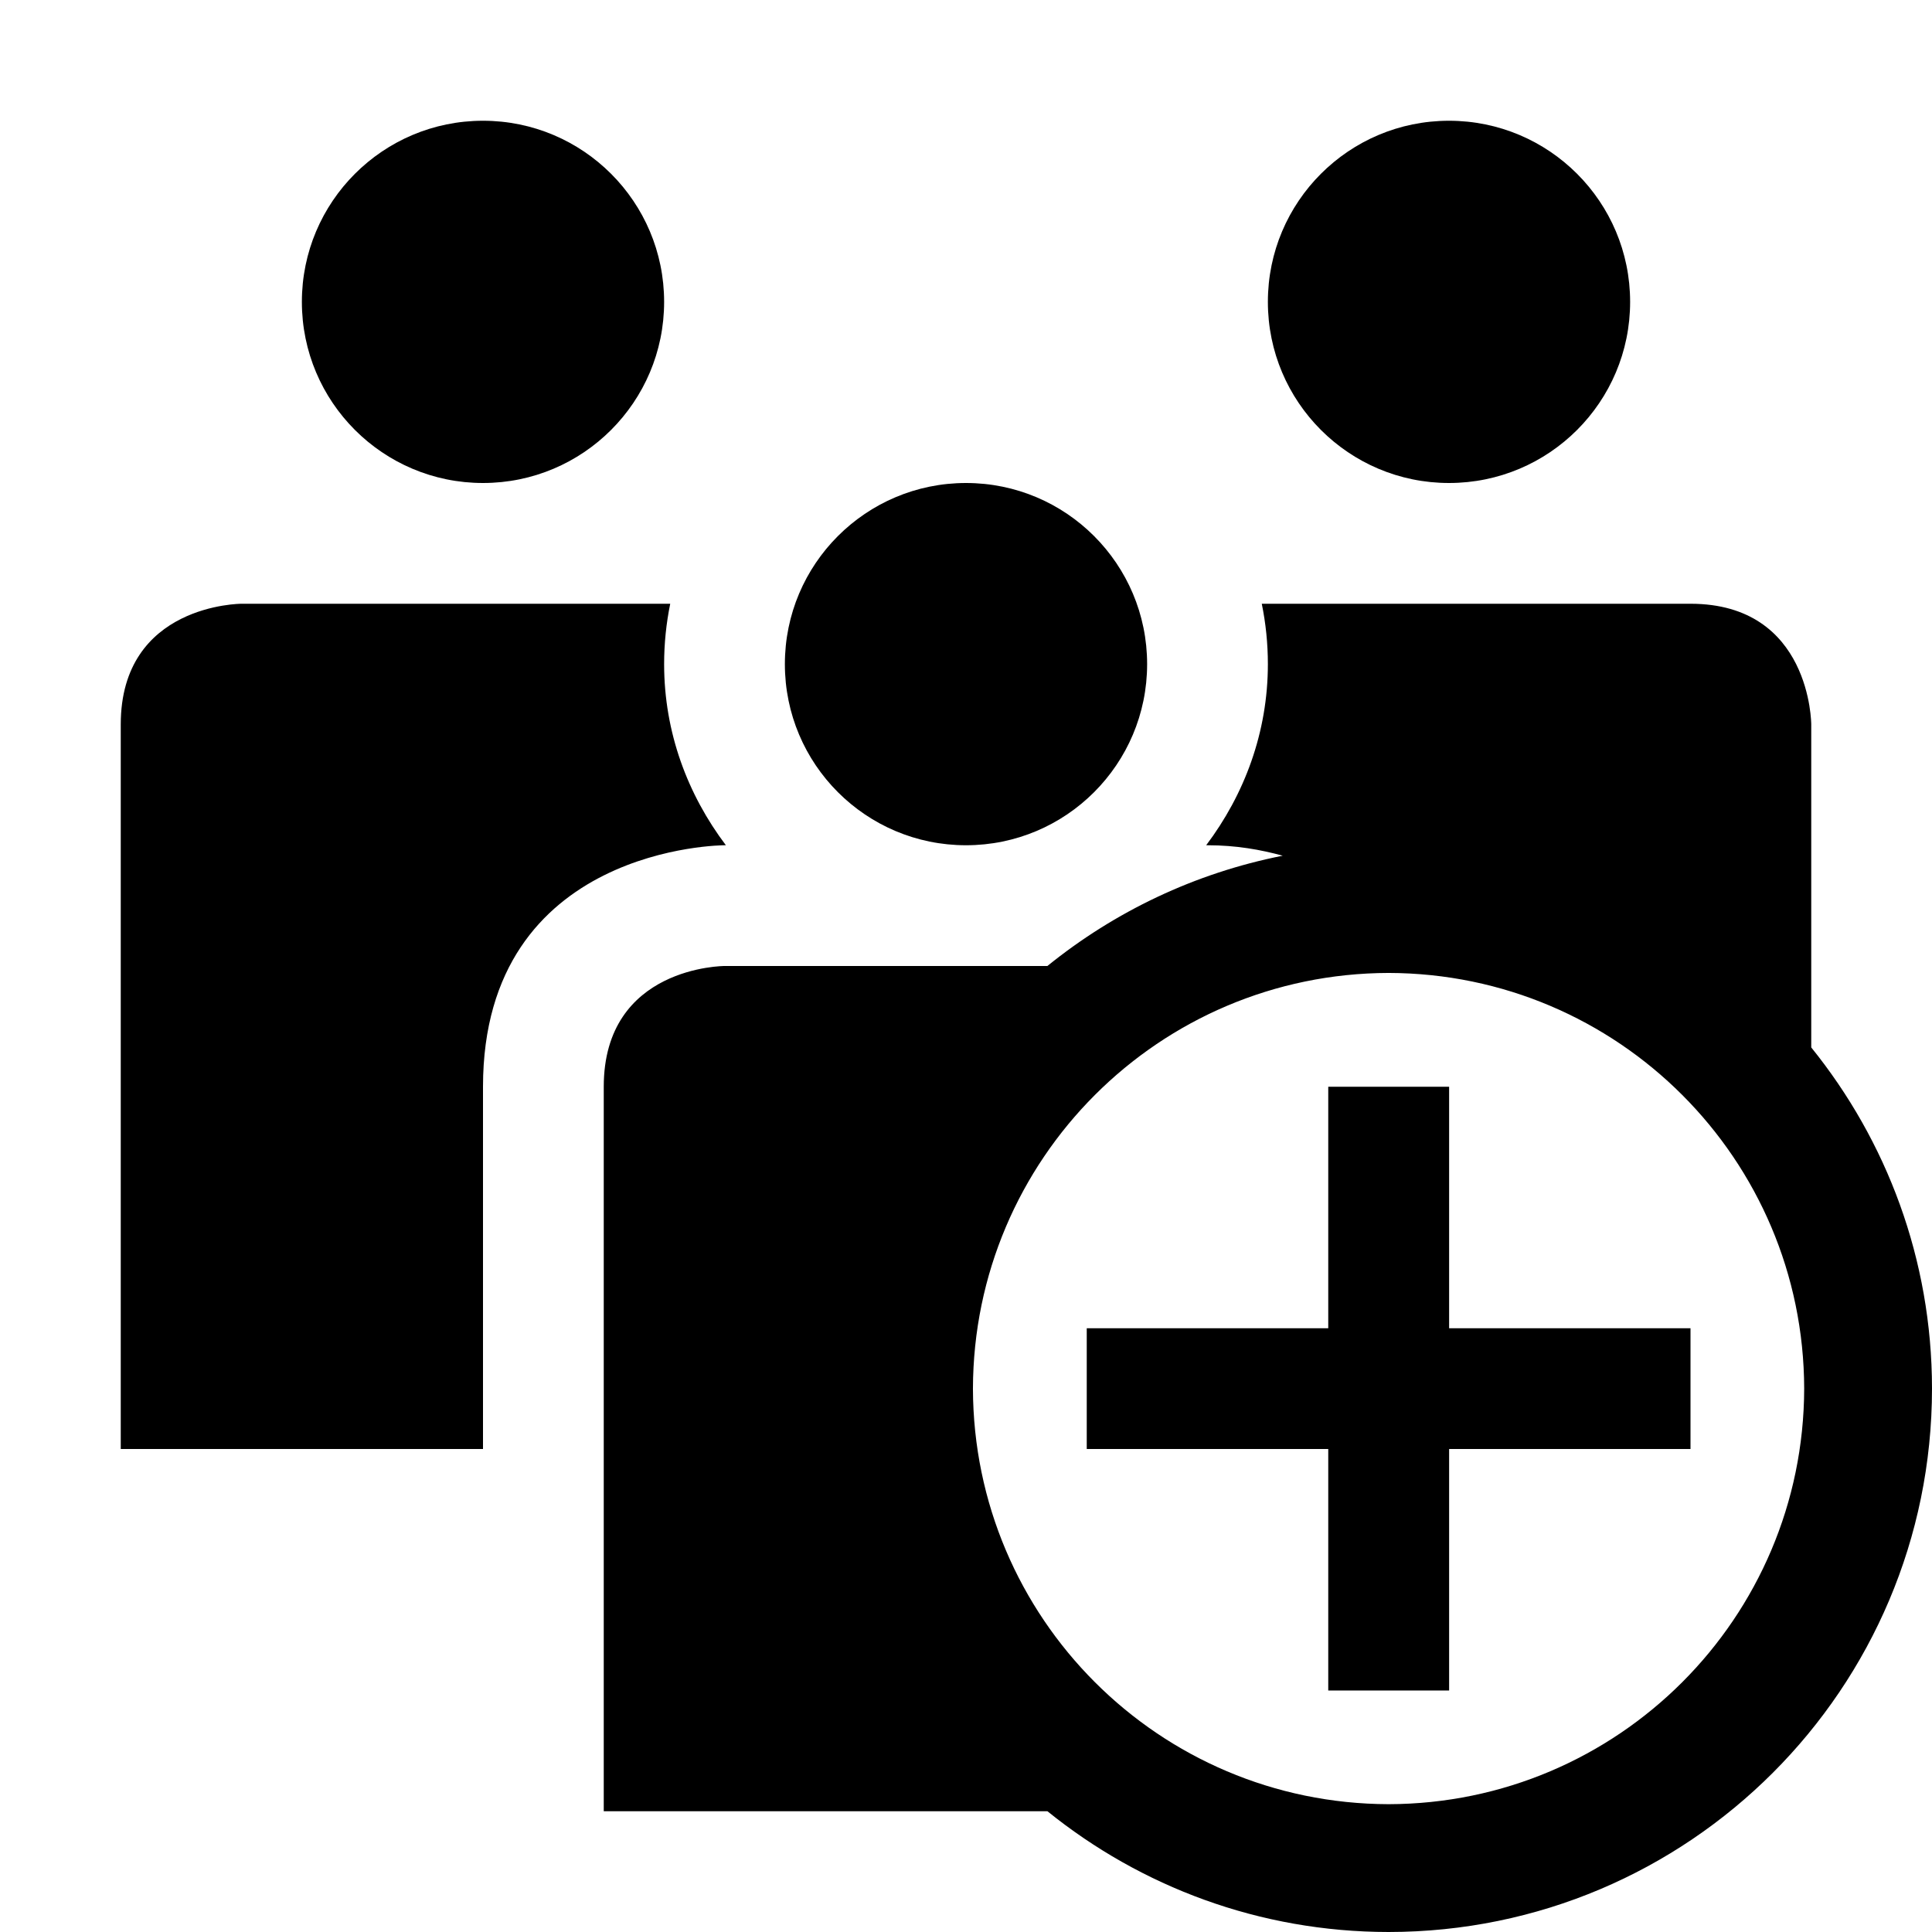 <?xml version="1.0" ?><svg enable-background="new 0 0 32 32" height="32px" id="svg2" version="1.1" viewBox="0 0 32 32" width="32px" xml:space="preserve" xmlns="http://www.w3.org/2000/svg" xmlns:cc="http://creativecommons.org/ns#" xmlns:dc="http://purl.org/dc/elements/1.1/" xmlns:inkscape="http://www.inkscape.org/namespaces/inkscape" xmlns:rdf="http://www.w3.org/1999/02/22-rdf-syntax-ns#" xmlns:sodipodi="http://sodipodi.sourceforge.net/DTD/sodipodi-0.dtd" xmlns:svg="http://www.w3.org/2000/svg"><g id="background"><rect fill="none" height="32" width="32"/></g><g id="group_x5F_half_x5F_add"><path d="M16,14c1.657,0,3-1.343,3-3s-1.343-3-3-3s-3,1.343-3,3S14.343,14,16,14z M24,8c1.657,0,3-1.343,3-3s-1.343-3-3-3   s-3,1.343-3,3S22.343,8,24,8z M12.023,14C11.39,13.162,11,12.131,11,11c0-0.343,0.035-0.677,0.101-1C8.968,10,4,10,4,10s-2,0-2,2   c0,0.778,0,12,0,12h6v-6c0-4,4-4,4-4H12.023z M8,8c1.657,0,3-1.343,3-3S9.657,2,8,2S5,3.343,5,5S6.343,8,8,8z M30,17.349V12   c0,0,0-2-2-2h-7.101C20.965,10.323,21,10.657,21,11c0,1.131-0.39,2.162-1.022,3H20c0.477,0,0.878,0.073,1.246,0.173   c-1.457,0.288-2.787,0.928-3.898,1.827C15.008,16,12,16,12,16s-2,0-2,2c0,0.778,0,12,0,12h7.349c1.545,1.248,3.51,1.999,5.651,2   c4.971-0.002,8.998-4.029,9-9C31.999,20.858,31.248,18.894,30,17.349z M23,29.883c-3.801-0.009-6.876-3.084-6.885-6.883   c0.009-3.801,3.084-6.876,6.885-6.885c3.799,0.009,6.874,3.084,6.883,6.885C29.874,26.799,26.799,29.874,23,29.883z"/><g><polygon points="28,22 24.002,22 24.002,18 22,18 22,22 18,22 18,24 22,24 22,28 24.002,28 24.002,24 28,24   "/></g></g></svg>